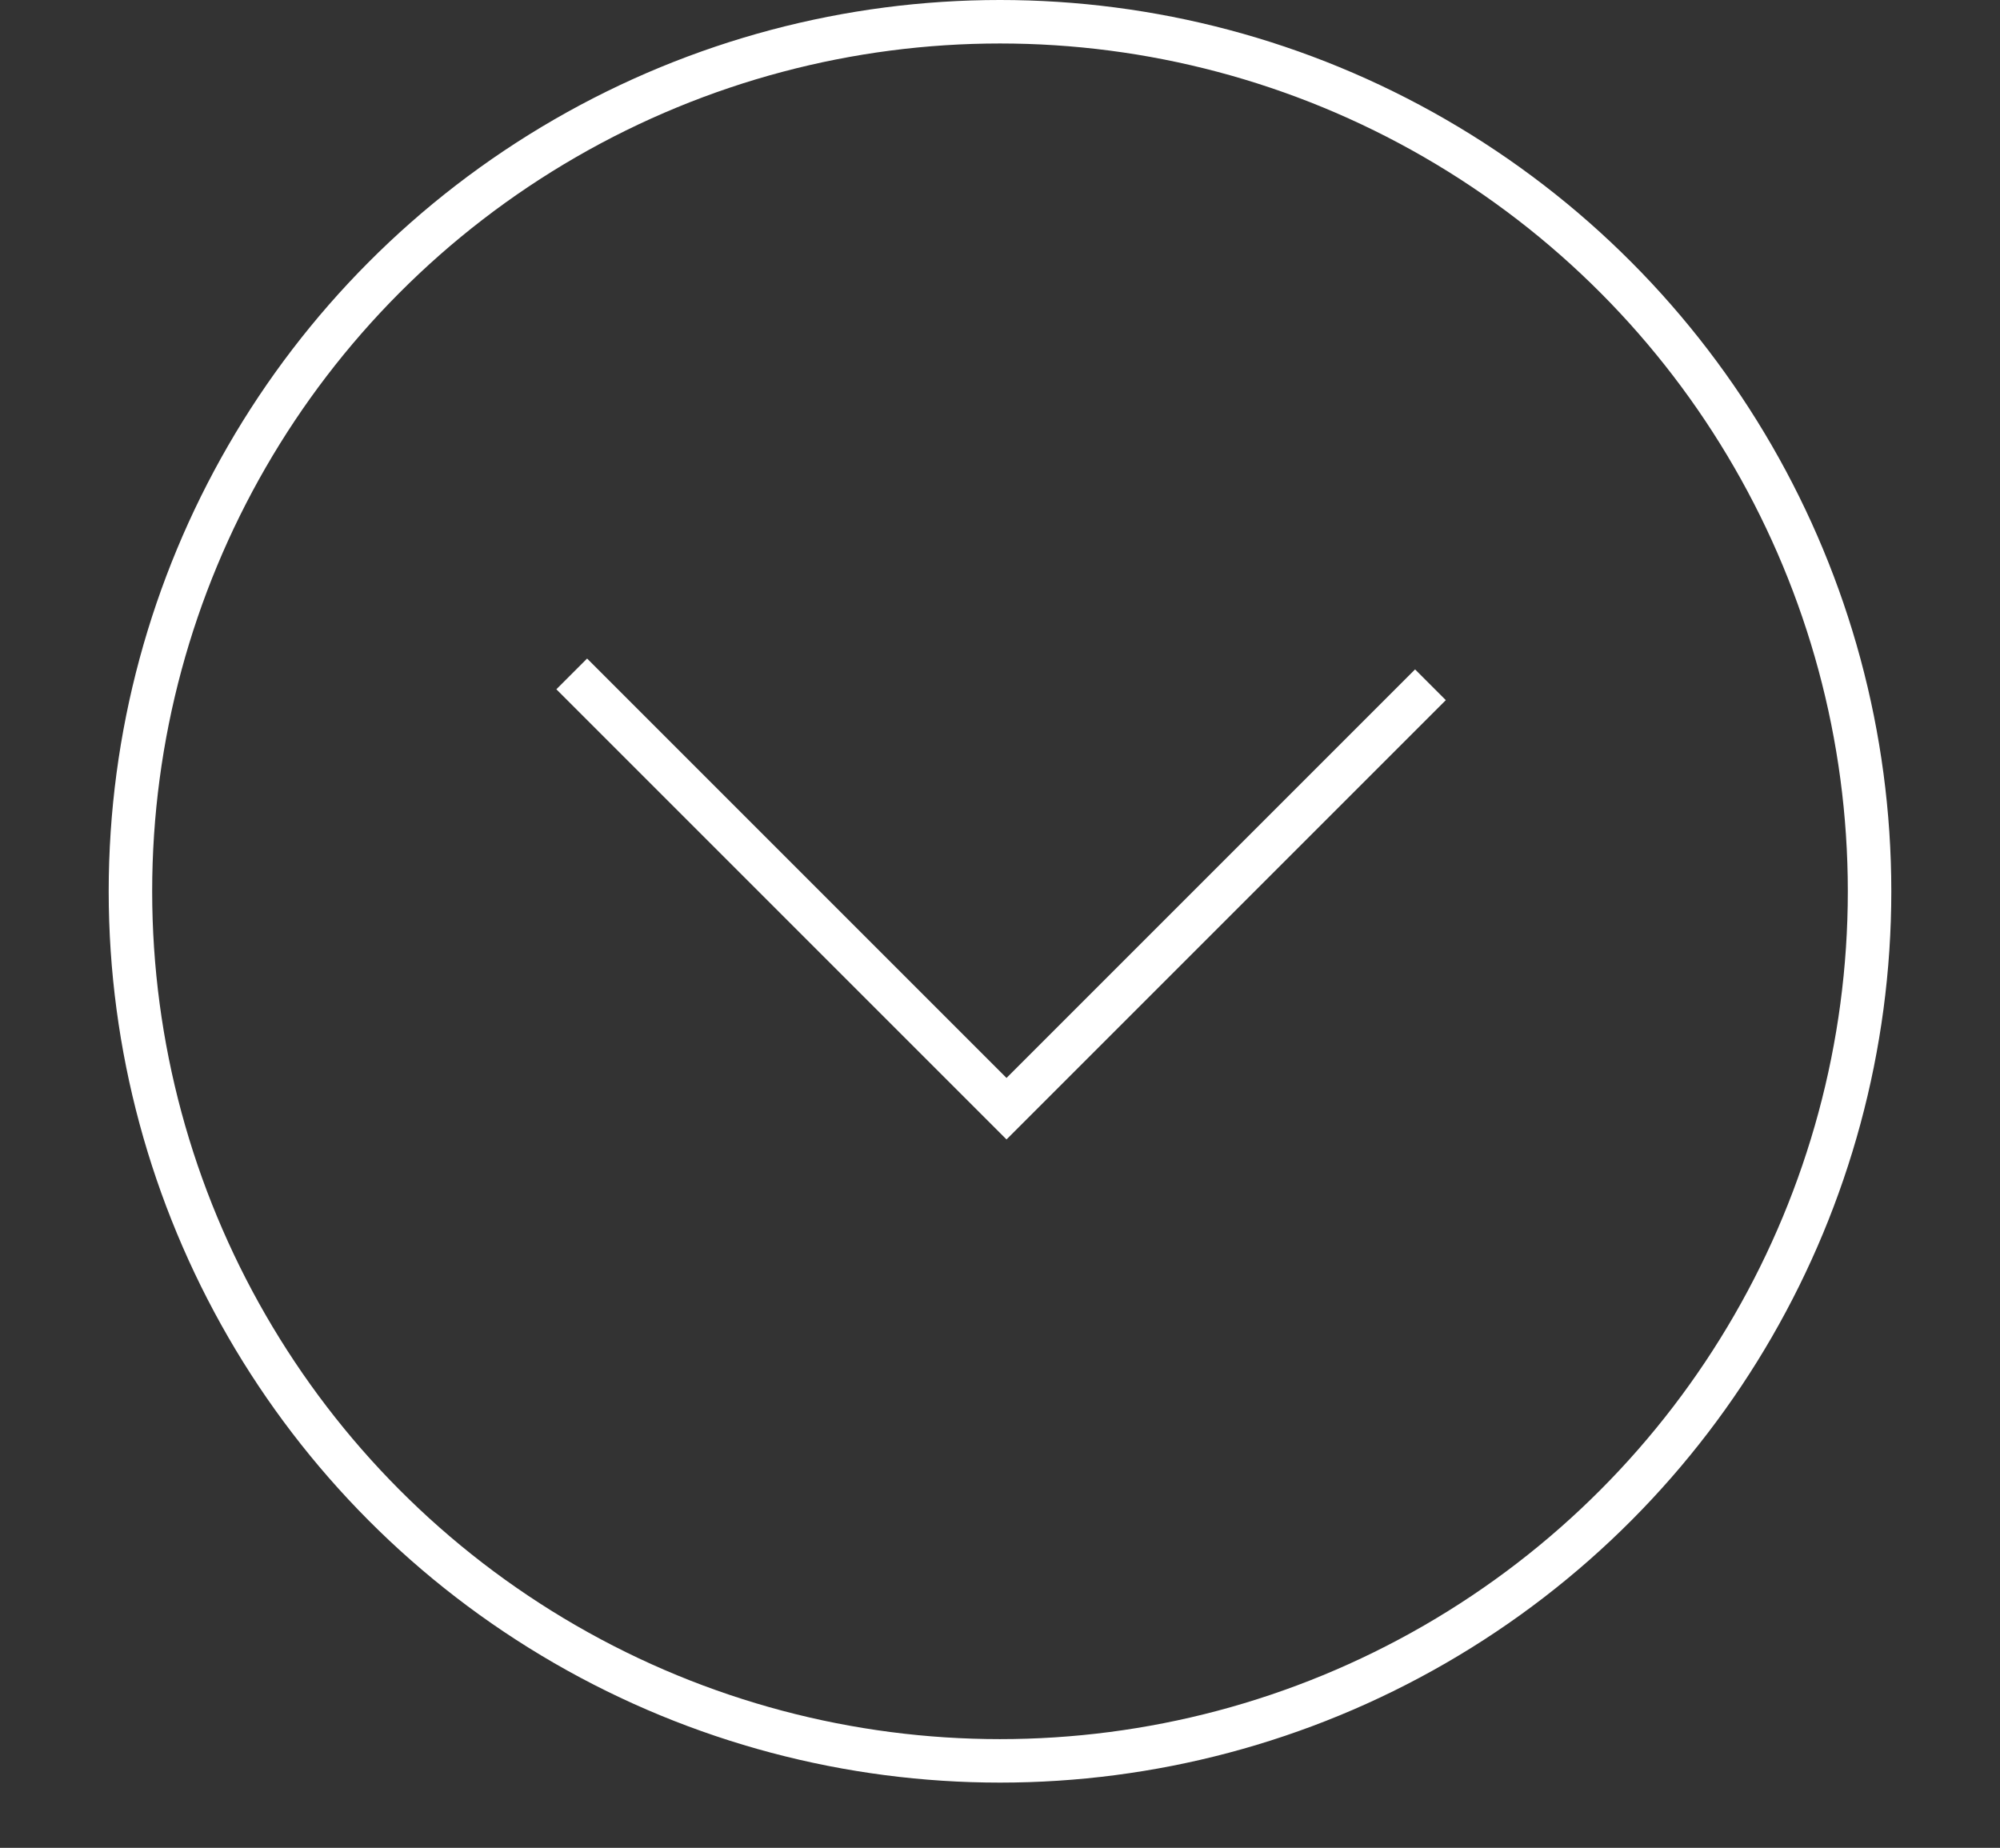 <?xml version="1.0" encoding="utf-8"?>
<!-- Generator: Adobe Illustrator 24.2.1, SVG Export Plug-In . SVG Version: 6.00 Build 0)  -->
<svg version="1.1" id="Layer_1" xmlns="http://www.w3.org/2000/svg" xmlns:xlink="http://www.w3.org/1999/xlink" x="0px" y="0px"
	 viewBox="0 0 92 85" style="enable-background:new 0 0 92 85;" xml:space="preserve">
<rect x="0" y="0" width="92" height="85" fill="#333333" stroke="none"/>
<style type="text/css">
	.st0{fill:none;stroke:#FFFFFF;stroke-width:2;stroke-miterlimit:10;}
</style>
<g>
	<circle class="st0" cx="46" cy="41" r="40"/>
	<polyline class="st0" points="26.3,31 46.3,51 65.8,31.5 	"/>
</g>
</svg>

